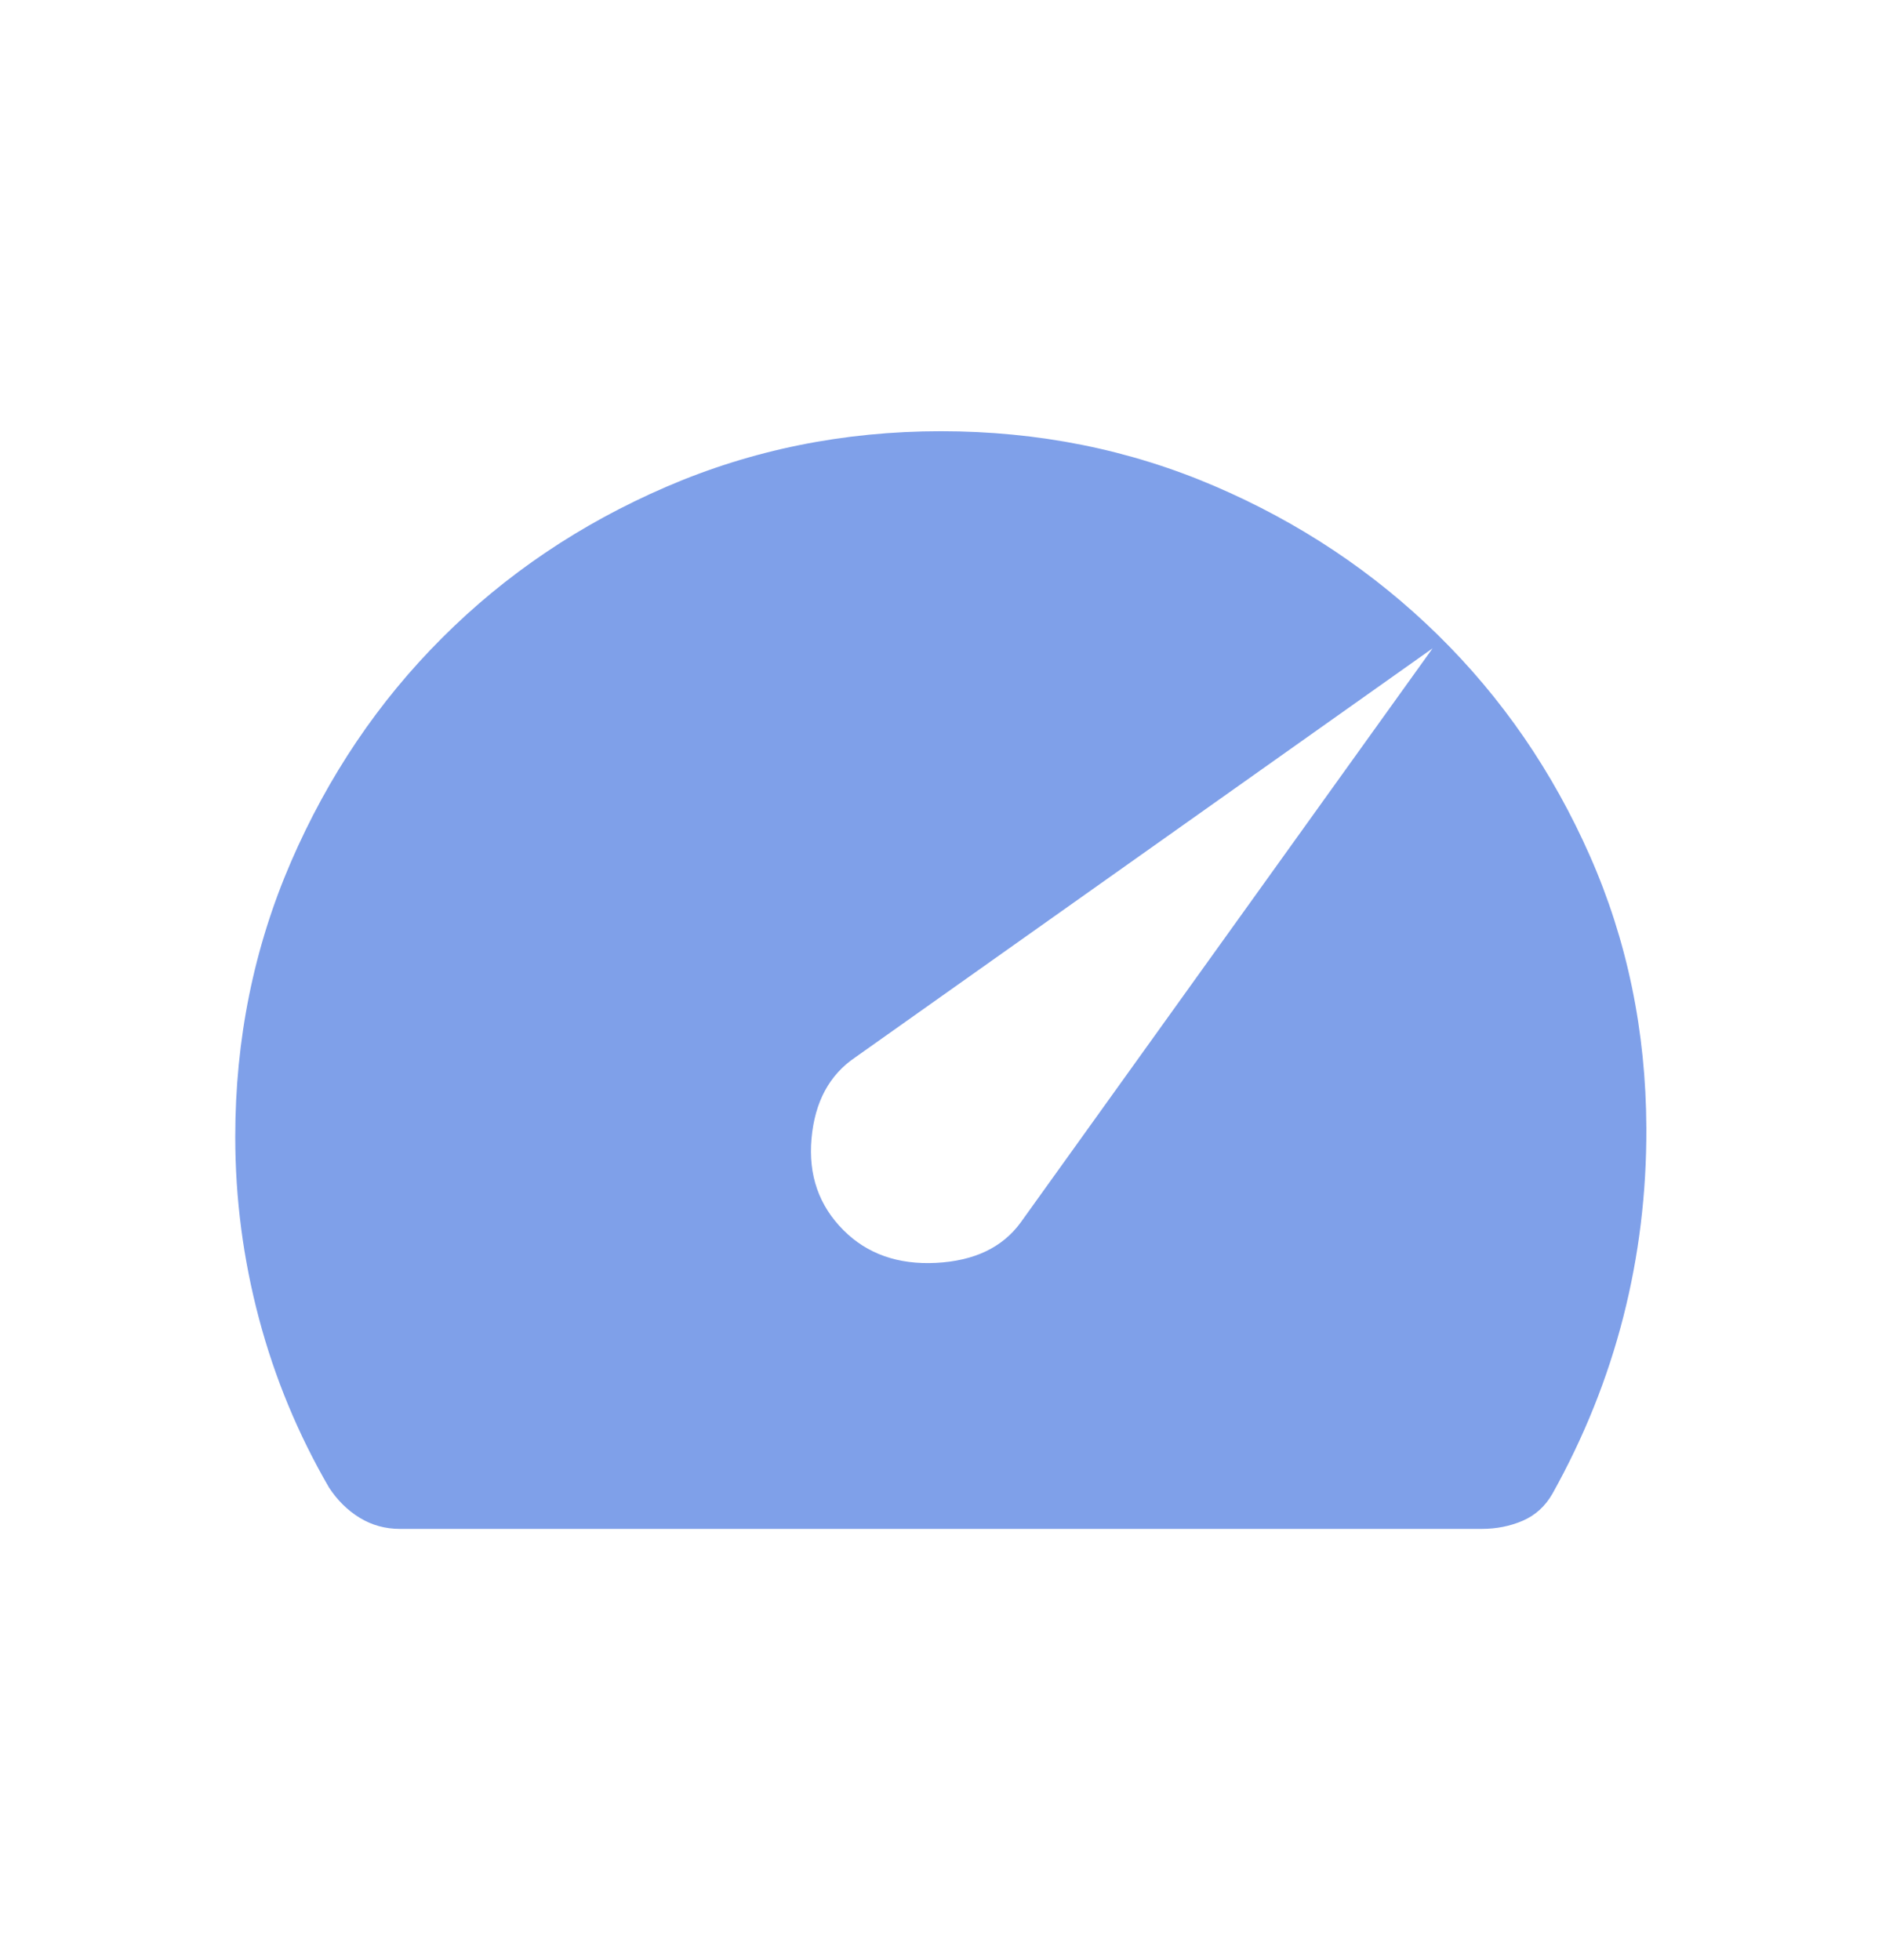 <svg width="24" height="25" viewBox="0 0 24 25" fill="none" xmlns="http://www.w3.org/2000/svg">
<path d="M10.758 15.692C11.059 15.993 11.453 16.132 11.938 16.107C12.425 16.082 12.784 15.91 13.016 15.592L18.269 8.269L10.908 13.485C10.577 13.708 10.391 14.053 10.349 14.52C10.307 14.987 10.443 15.378 10.758 15.692ZM5.1 19.5C4.913 19.5 4.743 19.453 4.588 19.359C4.433 19.264 4.303 19.136 4.196 18.973C3.801 18.292 3.503 17.573 3.302 16.815C3.101 16.057 3 15.285 3 14.5C3 13.257 3.237 12.089 3.71 10.994C4.184 9.899 4.826 8.947 5.637 8.137C6.447 7.326 7.399 6.683 8.494 6.21C9.589 5.737 10.757 5.5 12 5.5C13.239 5.5 14.4 5.733 15.485 6.198C16.57 6.663 17.52 7.297 18.337 8.099C19.154 8.901 19.8 9.84 20.275 10.916C20.75 11.992 20.99 13.149 20.995 14.388C20.998 15.215 20.9 16.018 20.701 16.797C20.502 17.576 20.201 18.327 19.798 19.05C19.705 19.213 19.577 19.328 19.416 19.397C19.255 19.466 19.081 19.5 18.894 19.5H5.1Z" fill="#7FA0E9"/>
</svg>
